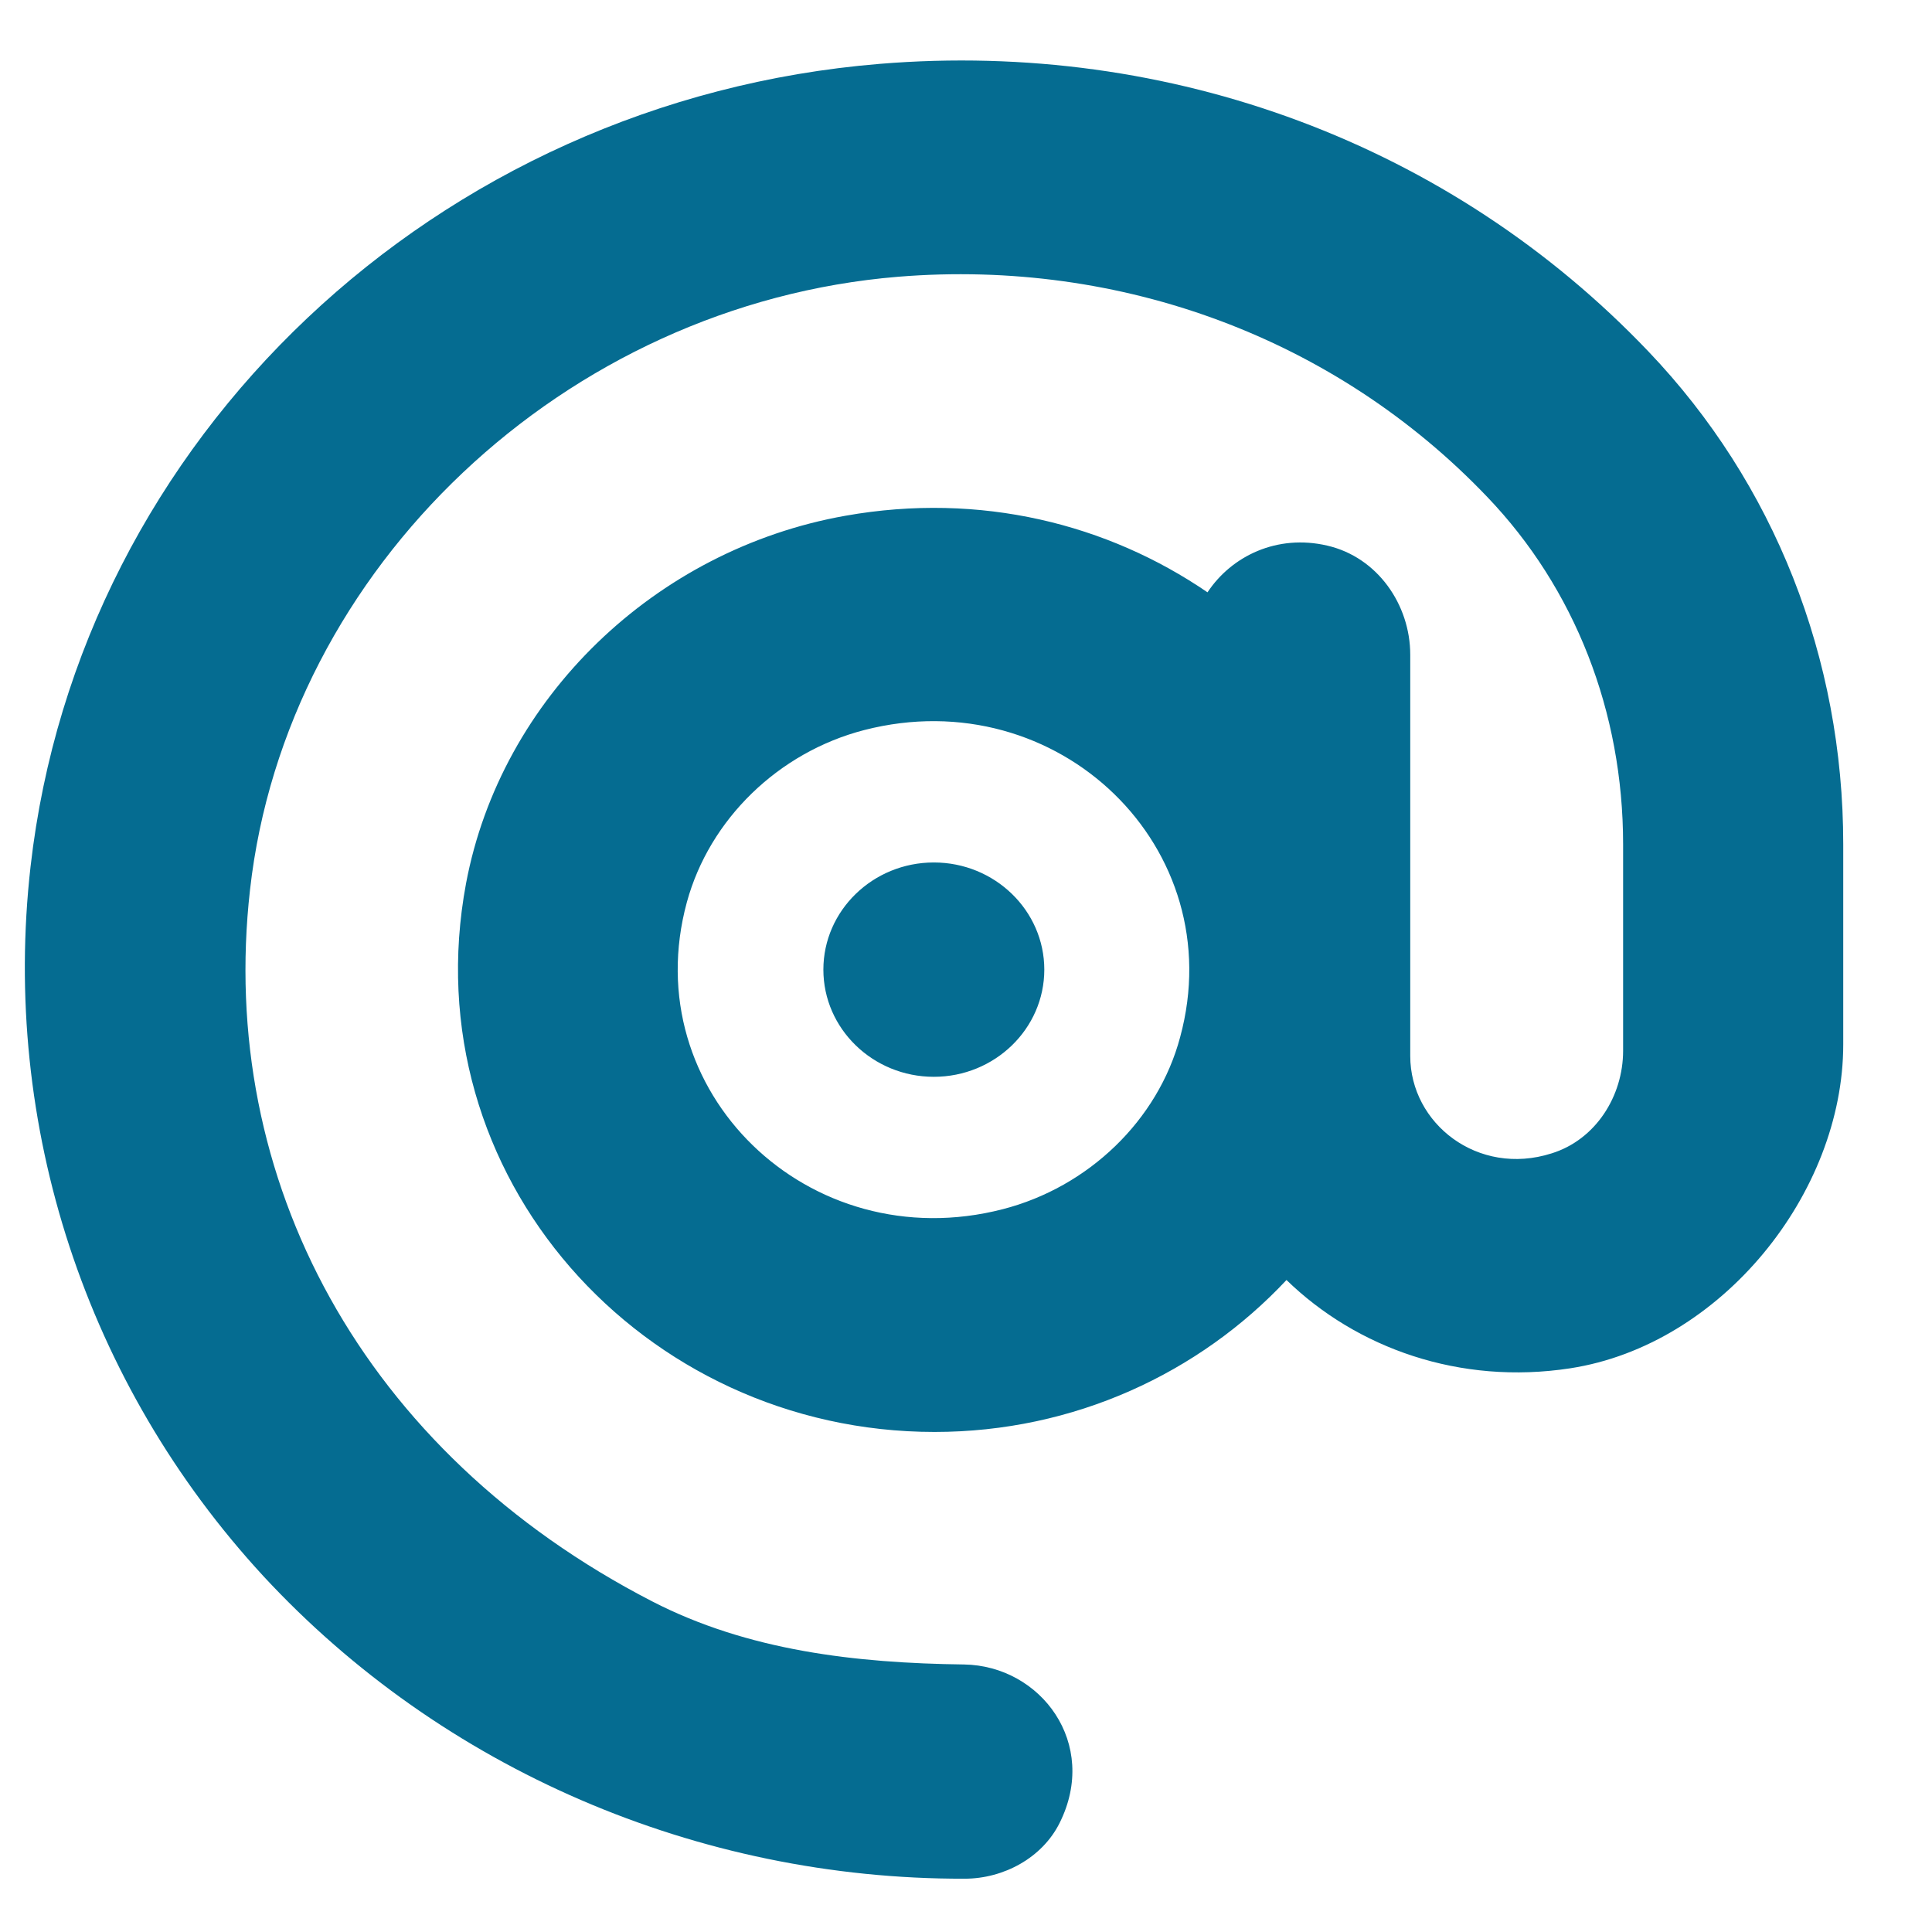 <svg 
 xmlns="http://www.w3.org/2000/svg"
 xmlns:xlink="http://www.w3.org/1999/xlink"
 width="17px" height="17px">
<path fill-rule="evenodd"  fill="rgb(5, 108, 145)"
 d="M9.189,8.532 C9.189,9.052 8.753,9.475 8.217,9.475 C7.681,9.475 7.245,9.052 7.245,8.532 C7.245,8.012 7.681,7.589 8.217,7.589 C8.753,7.589 9.189,8.012 9.189,8.532 ZM16.219,7.430 L16.219,9.189 C16.219,10.498 15.147,11.835 13.816,12.040 C12.845,12.189 11.938,11.863 11.320,11.263 C10.555,12.080 9.453,12.600 8.223,12.600 C5.656,12.600 3.619,10.349 4.101,7.772 C4.408,6.144 5.762,4.835 7.440,4.538 C8.629,4.327 9.748,4.612 10.625,5.212 C10.837,4.892 11.238,4.698 11.679,4.801 C12.121,4.903 12.409,5.321 12.409,5.761 L12.409,9.292 C12.409,9.886 13.004,10.355 13.652,10.149 C14.040,10.029 14.282,9.646 14.282,9.246 L14.282,7.429 C14.282,6.264 13.858,5.178 13.086,4.372 C11.756,2.978 9.866,2.276 7.905,2.435 C4.973,2.675 2.518,4.995 2.200,7.829 C1.911,10.377 3.189,12.777 5.739,14.091 C6.581,14.525 7.529,14.634 8.483,14.646 C9.160,14.657 9.672,15.343 9.324,16.040 C9.171,16.348 8.830,16.531 8.488,16.531 C6.139,16.537 3.890,15.566 2.318,13.869 C0.757,12.177 0.010,9.904 0.269,7.624 C0.698,3.853 3.843,0.882 7.740,0.562 C10.301,0.351 12.768,1.270 14.505,3.093 C15.612,4.253 16.219,5.790 16.219,7.430 L16.219,7.430 ZM10.384,9.127 C10.837,7.464 9.312,5.984 7.604,6.424 C6.851,6.619 6.244,7.207 6.044,7.938 C5.591,9.601 7.116,11.080 8.823,10.640 C9.577,10.446 10.189,9.858 10.384,9.127 Z"/>
</svg>
